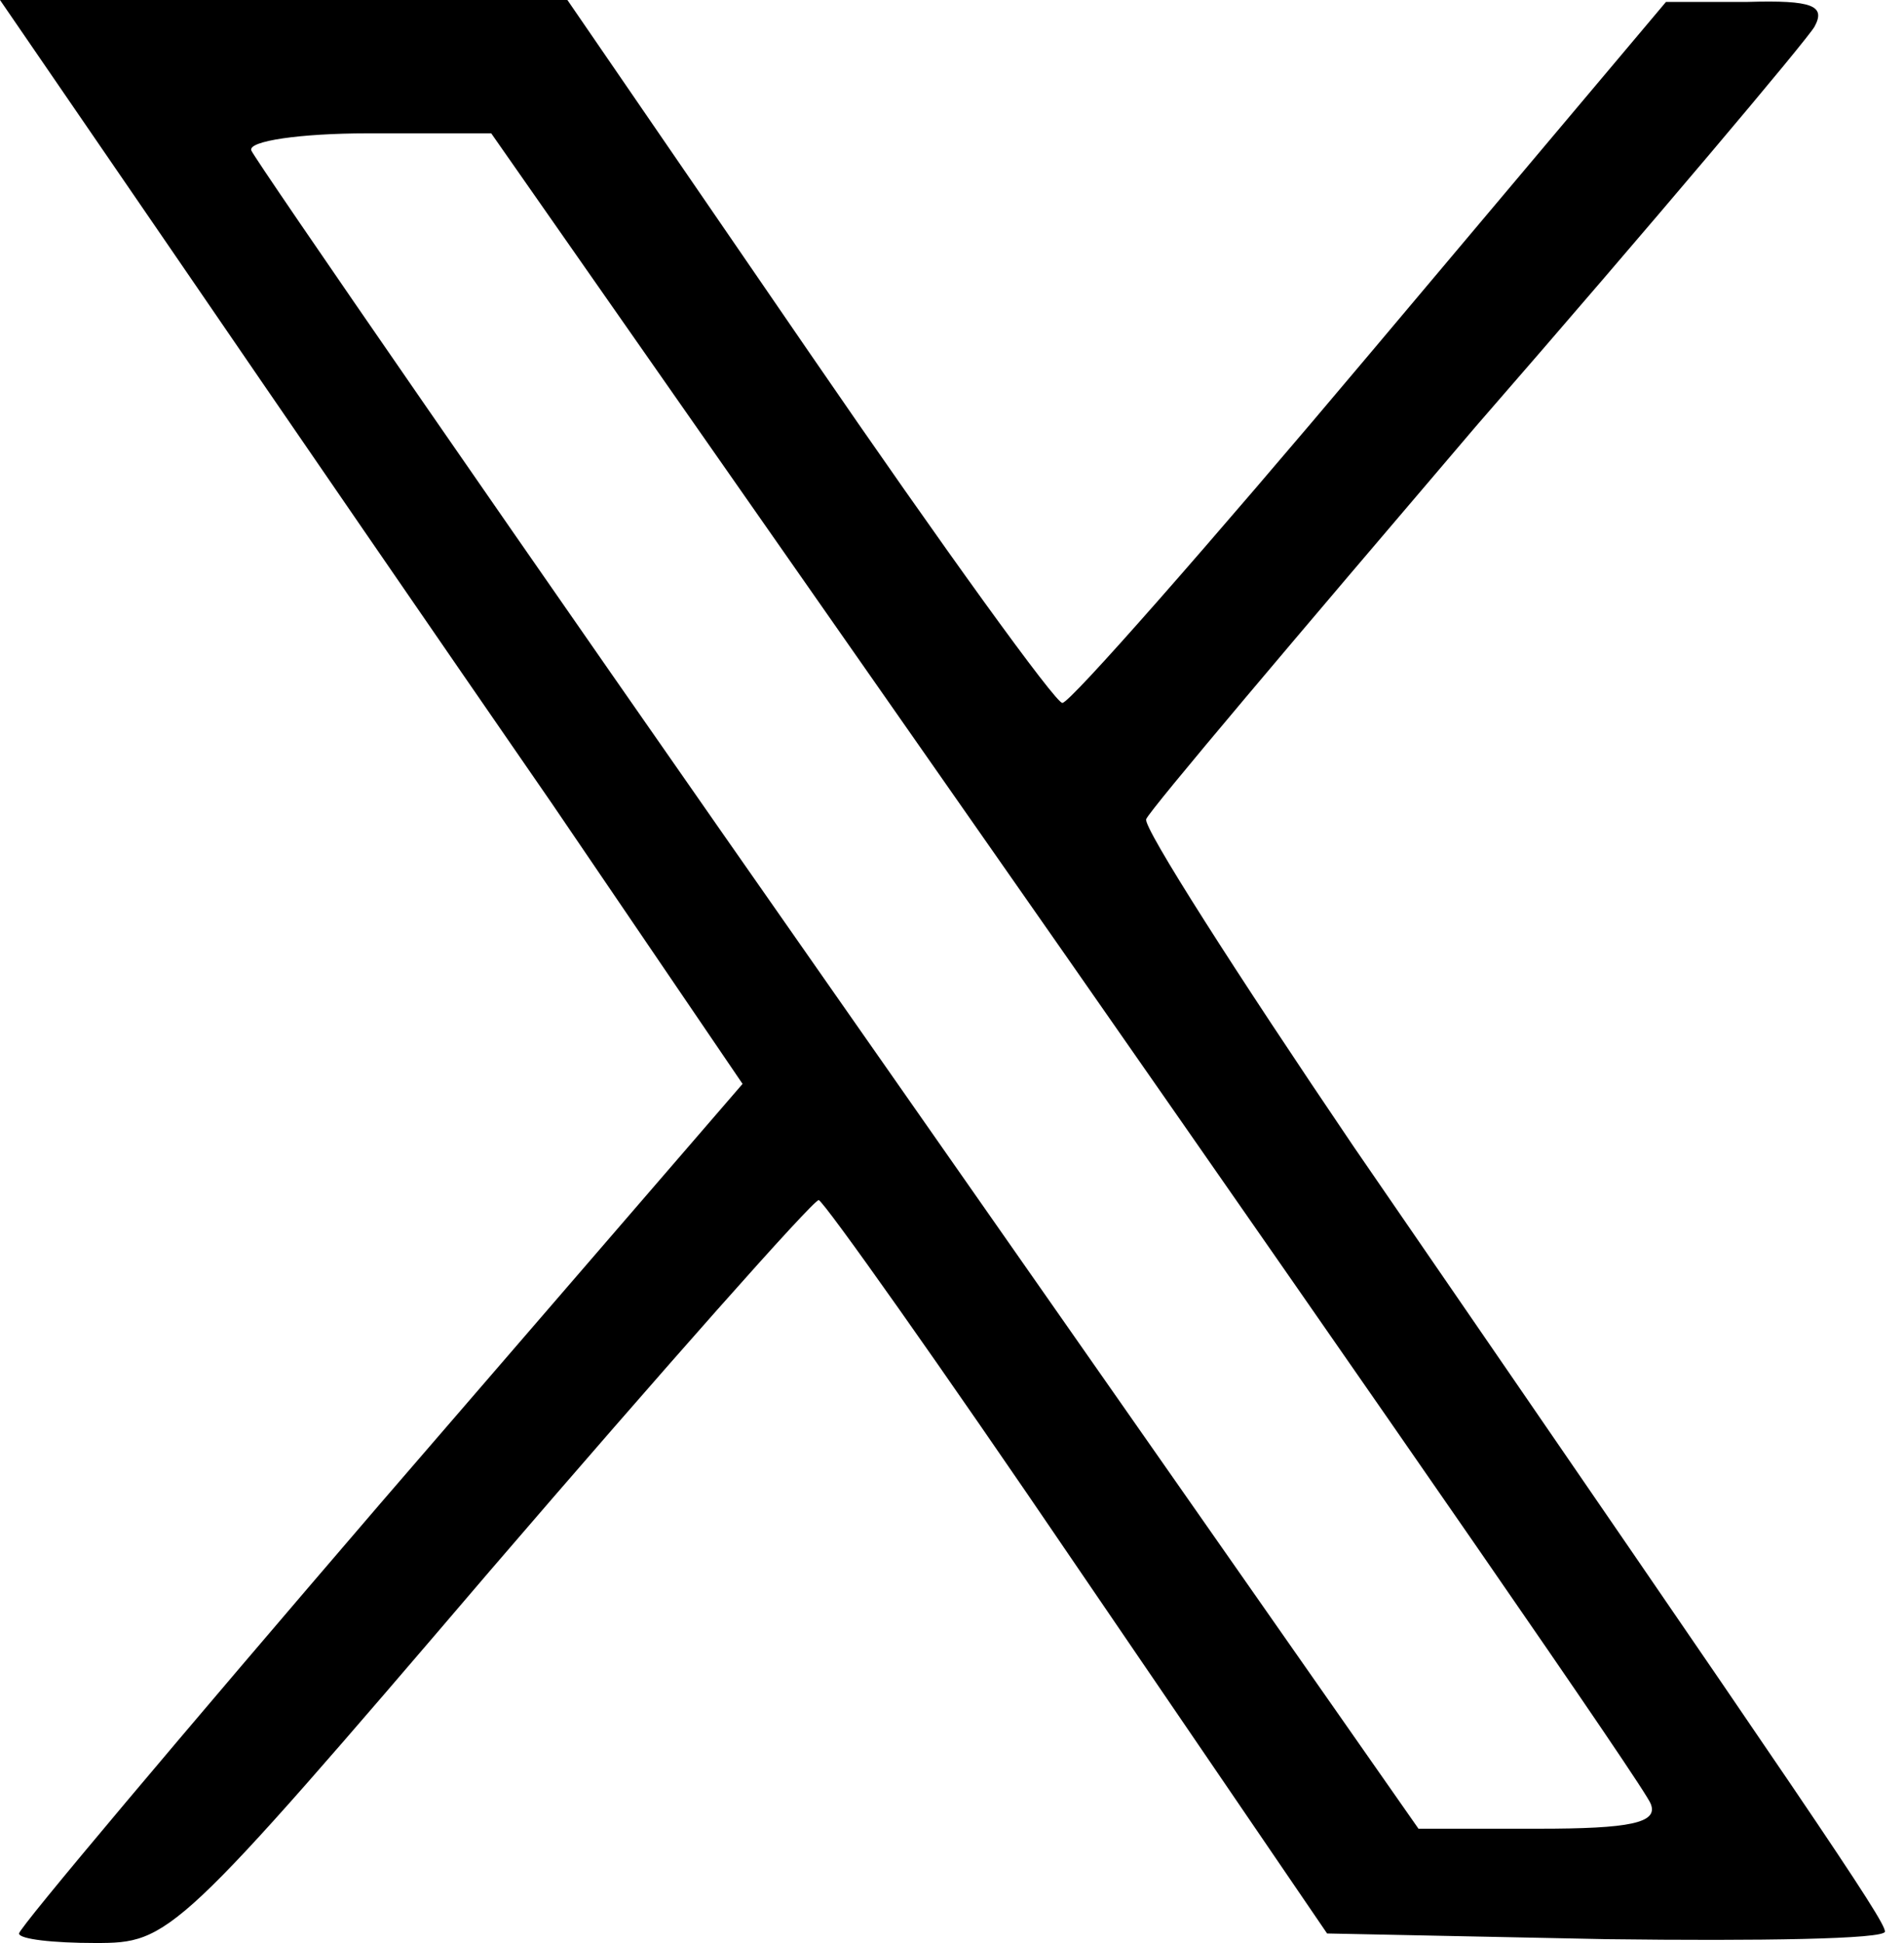 <?xml version="1.0" standalone="no"?>
<!DOCTYPE svg PUBLIC "-//W3C//DTD SVG 20010904//EN"
 "http://www.w3.org/TR/2001/REC-SVG-20010904/DTD/svg10.dtd">
<svg version="1.0" xmlns="http://www.w3.org/2000/svg"
 width="100pt" height="102pt" viewBox="0 0 100 102"
 preserveAspectRatio="xMidYMid meet">

<g transform="translate(0,102) scale(0.1,-0.1)"
fill="#000000" stroke="none">
<path d="M94 883 c52 -76 140 -204 196 -285 l100 -147 -190 -220 c-104 -121
-190 -223 -190 -226 0 -3 18 -5 40 -5 39 0 42 2 207 195 92 107 170 195 173
195 3 -1 64 -87 136 -193 l131 -192 147 -3 c80 -1 146 0 146 4 0 6 -39 63
-279 412 -61 90 -111 168 -109 172 2 5 80 97 173 206 94 108 174 203 178 210
6 11 -1 14 -35 13 l-43 0 -155 -184 c-85 -101 -158 -184 -162 -184 -3 -1 -63
82 -133 184 l-127 185 -149 0 -149 0 94 -137z m466 -365 c166 -238 305 -438
307 -445 4 -10 -11 -13 -59 -13 l-63 0 -305 436 c-168 240 -306 440 -308 445
-2 5 26 9 61 9 l65 0 302 -432z"/>
</g>
</svg>
